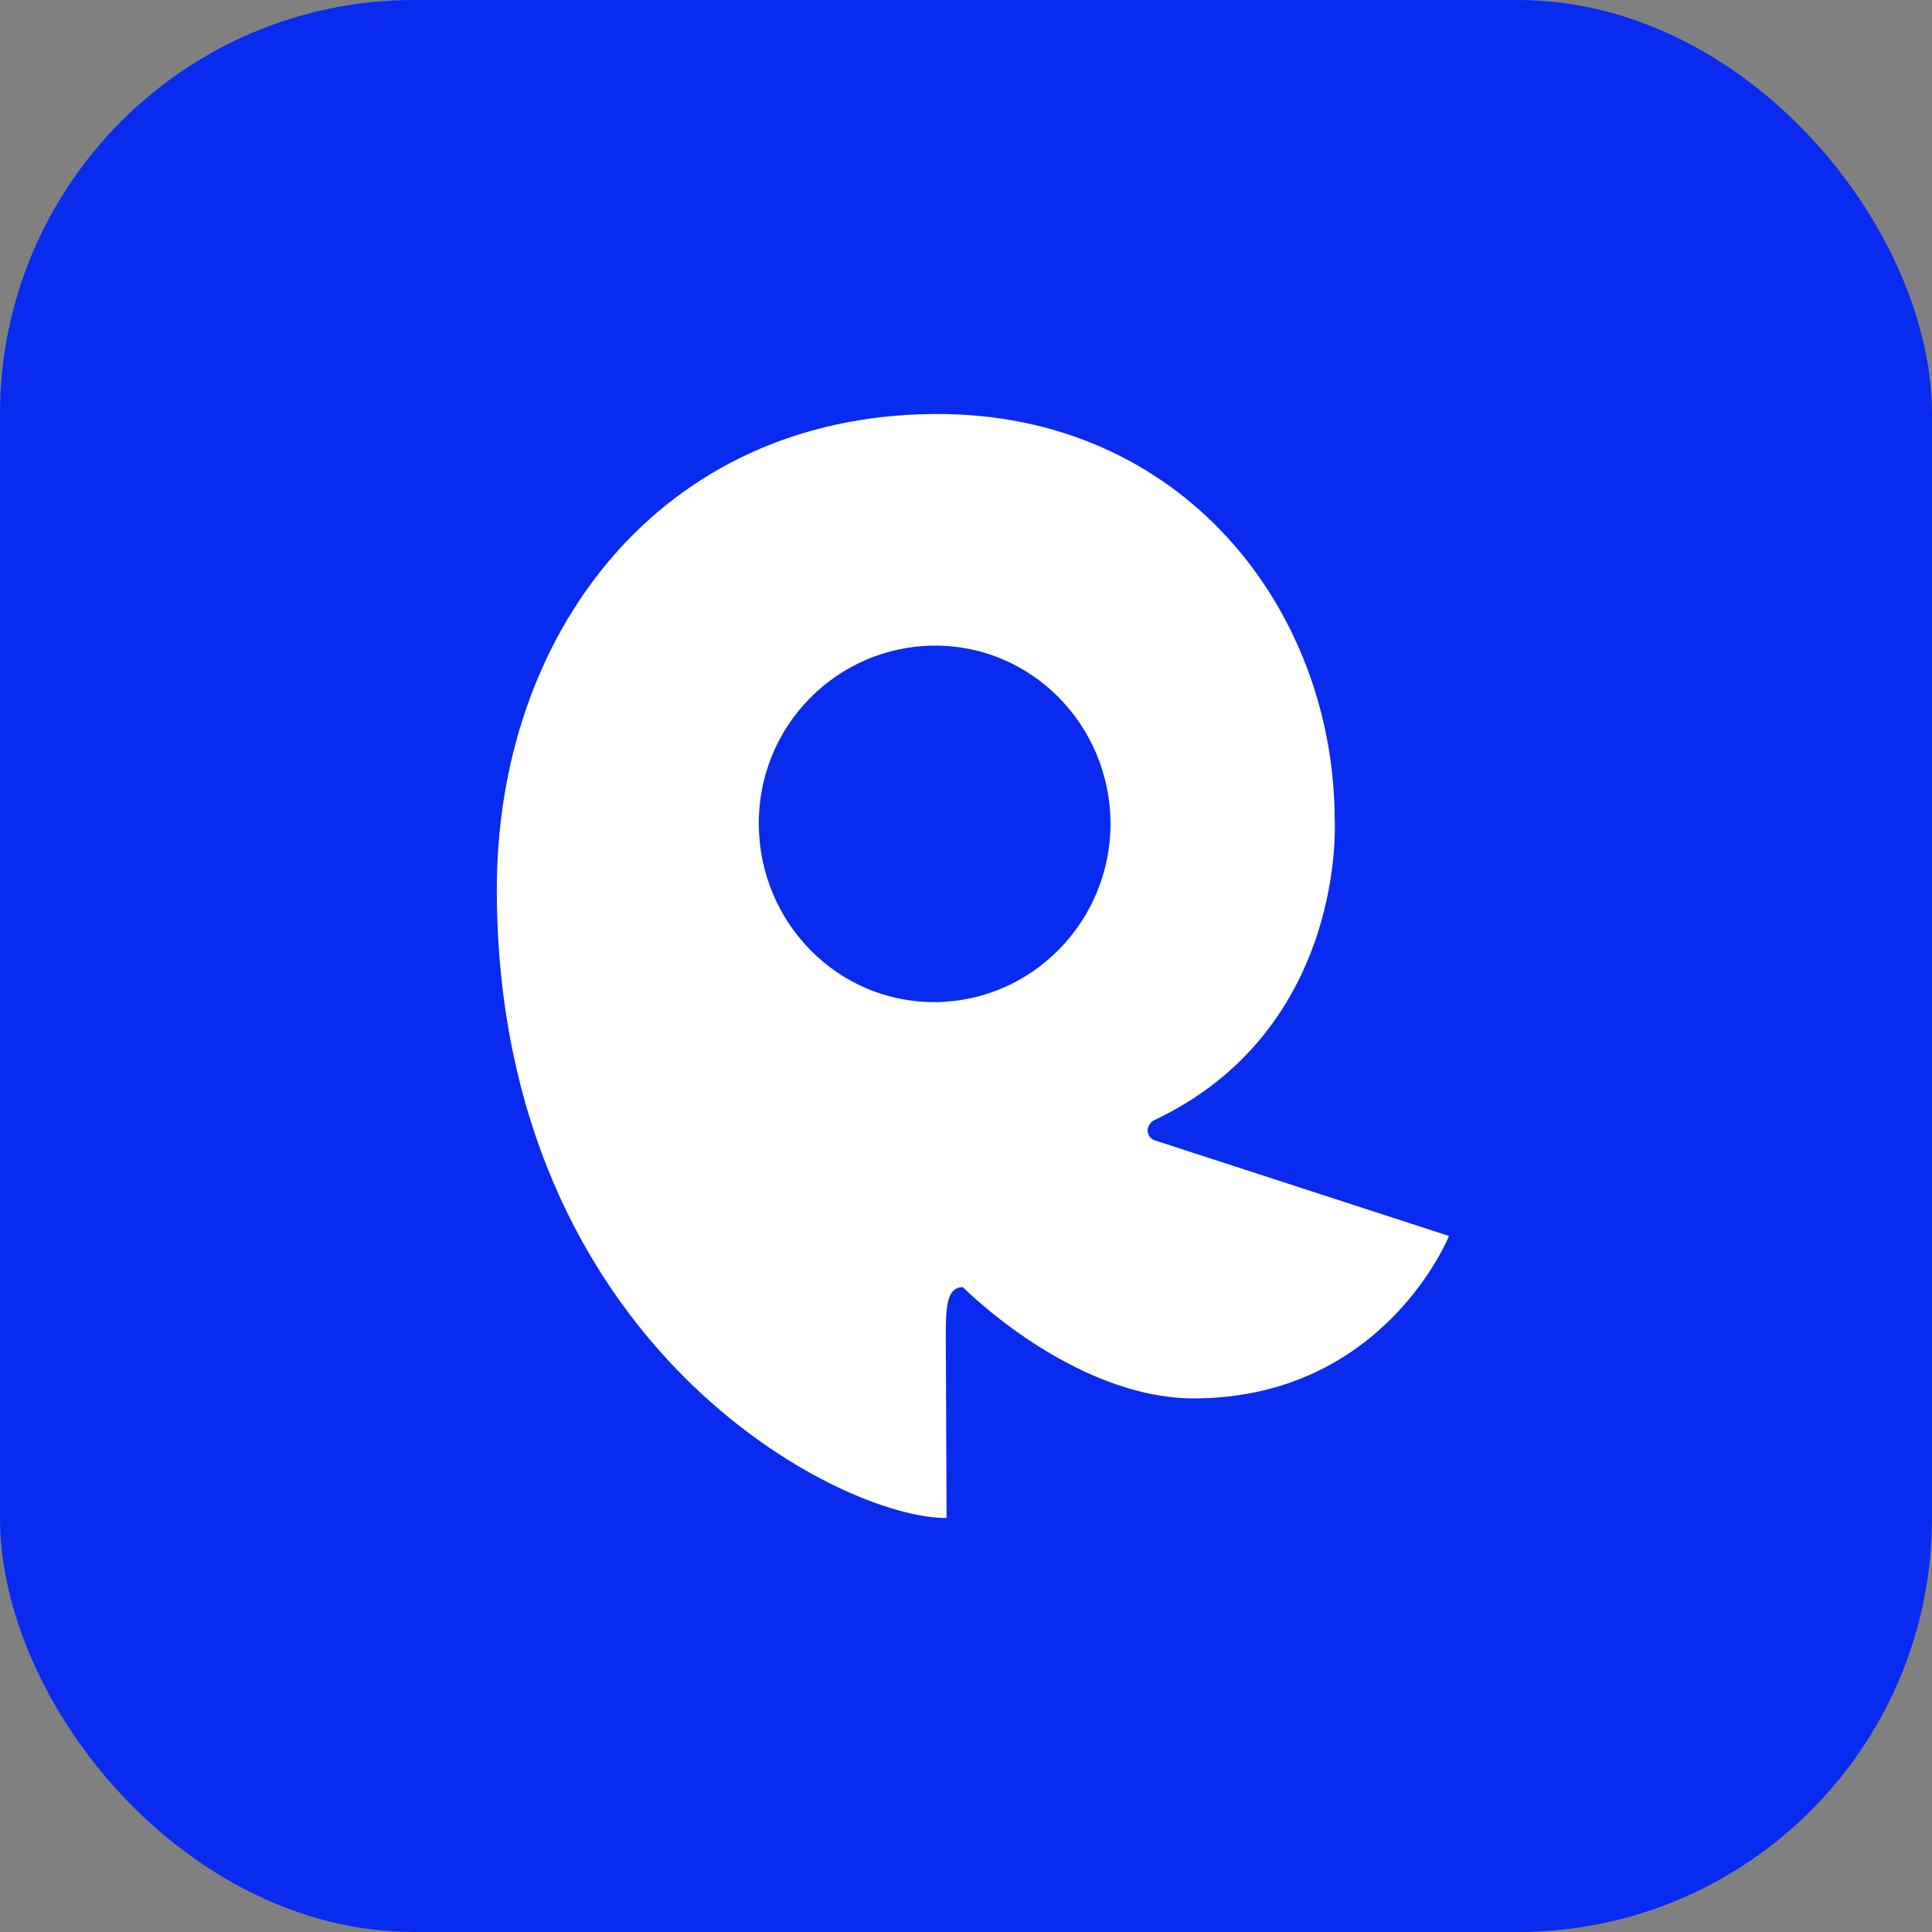<svg width="140" height="140" viewBox="0 0 140 140" fill="none" xmlns="http://www.w3.org/2000/svg">
<rect x="0" y="0" width="140" height="140" fill="#808080" stroke="none"/>
<rect width="140" height="140" rx="30" fill="#092BEF"/>
<path d="M83.703 82.643C83.004 82.425 82.95 81.444 83.757 81.117C97.632 74.469 96.718 59.373 96.718 59.373C96.664 44.06 85.585 29.892 67.731 30.001C47.832 30.11 35.893 45.968 36.001 64.714C36.162 97.52 60.901 110.054 68.591 110L68.537 96.975C68.537 94.904 68.537 93.27 69.774 93.27C69.774 93.27 77.734 101.335 86.554 101.335C100.321 101.281 105 89.564 105 89.564L83.703 82.643ZM67.784 72.616C60.739 72.671 55.039 66.894 54.985 59.755C54.931 52.616 60.632 46.84 67.677 46.785C74.722 46.731 80.423 52.507 80.477 59.646C80.477 66.785 74.776 72.561 67.784 72.616Z" fill="white"/>
</svg>
